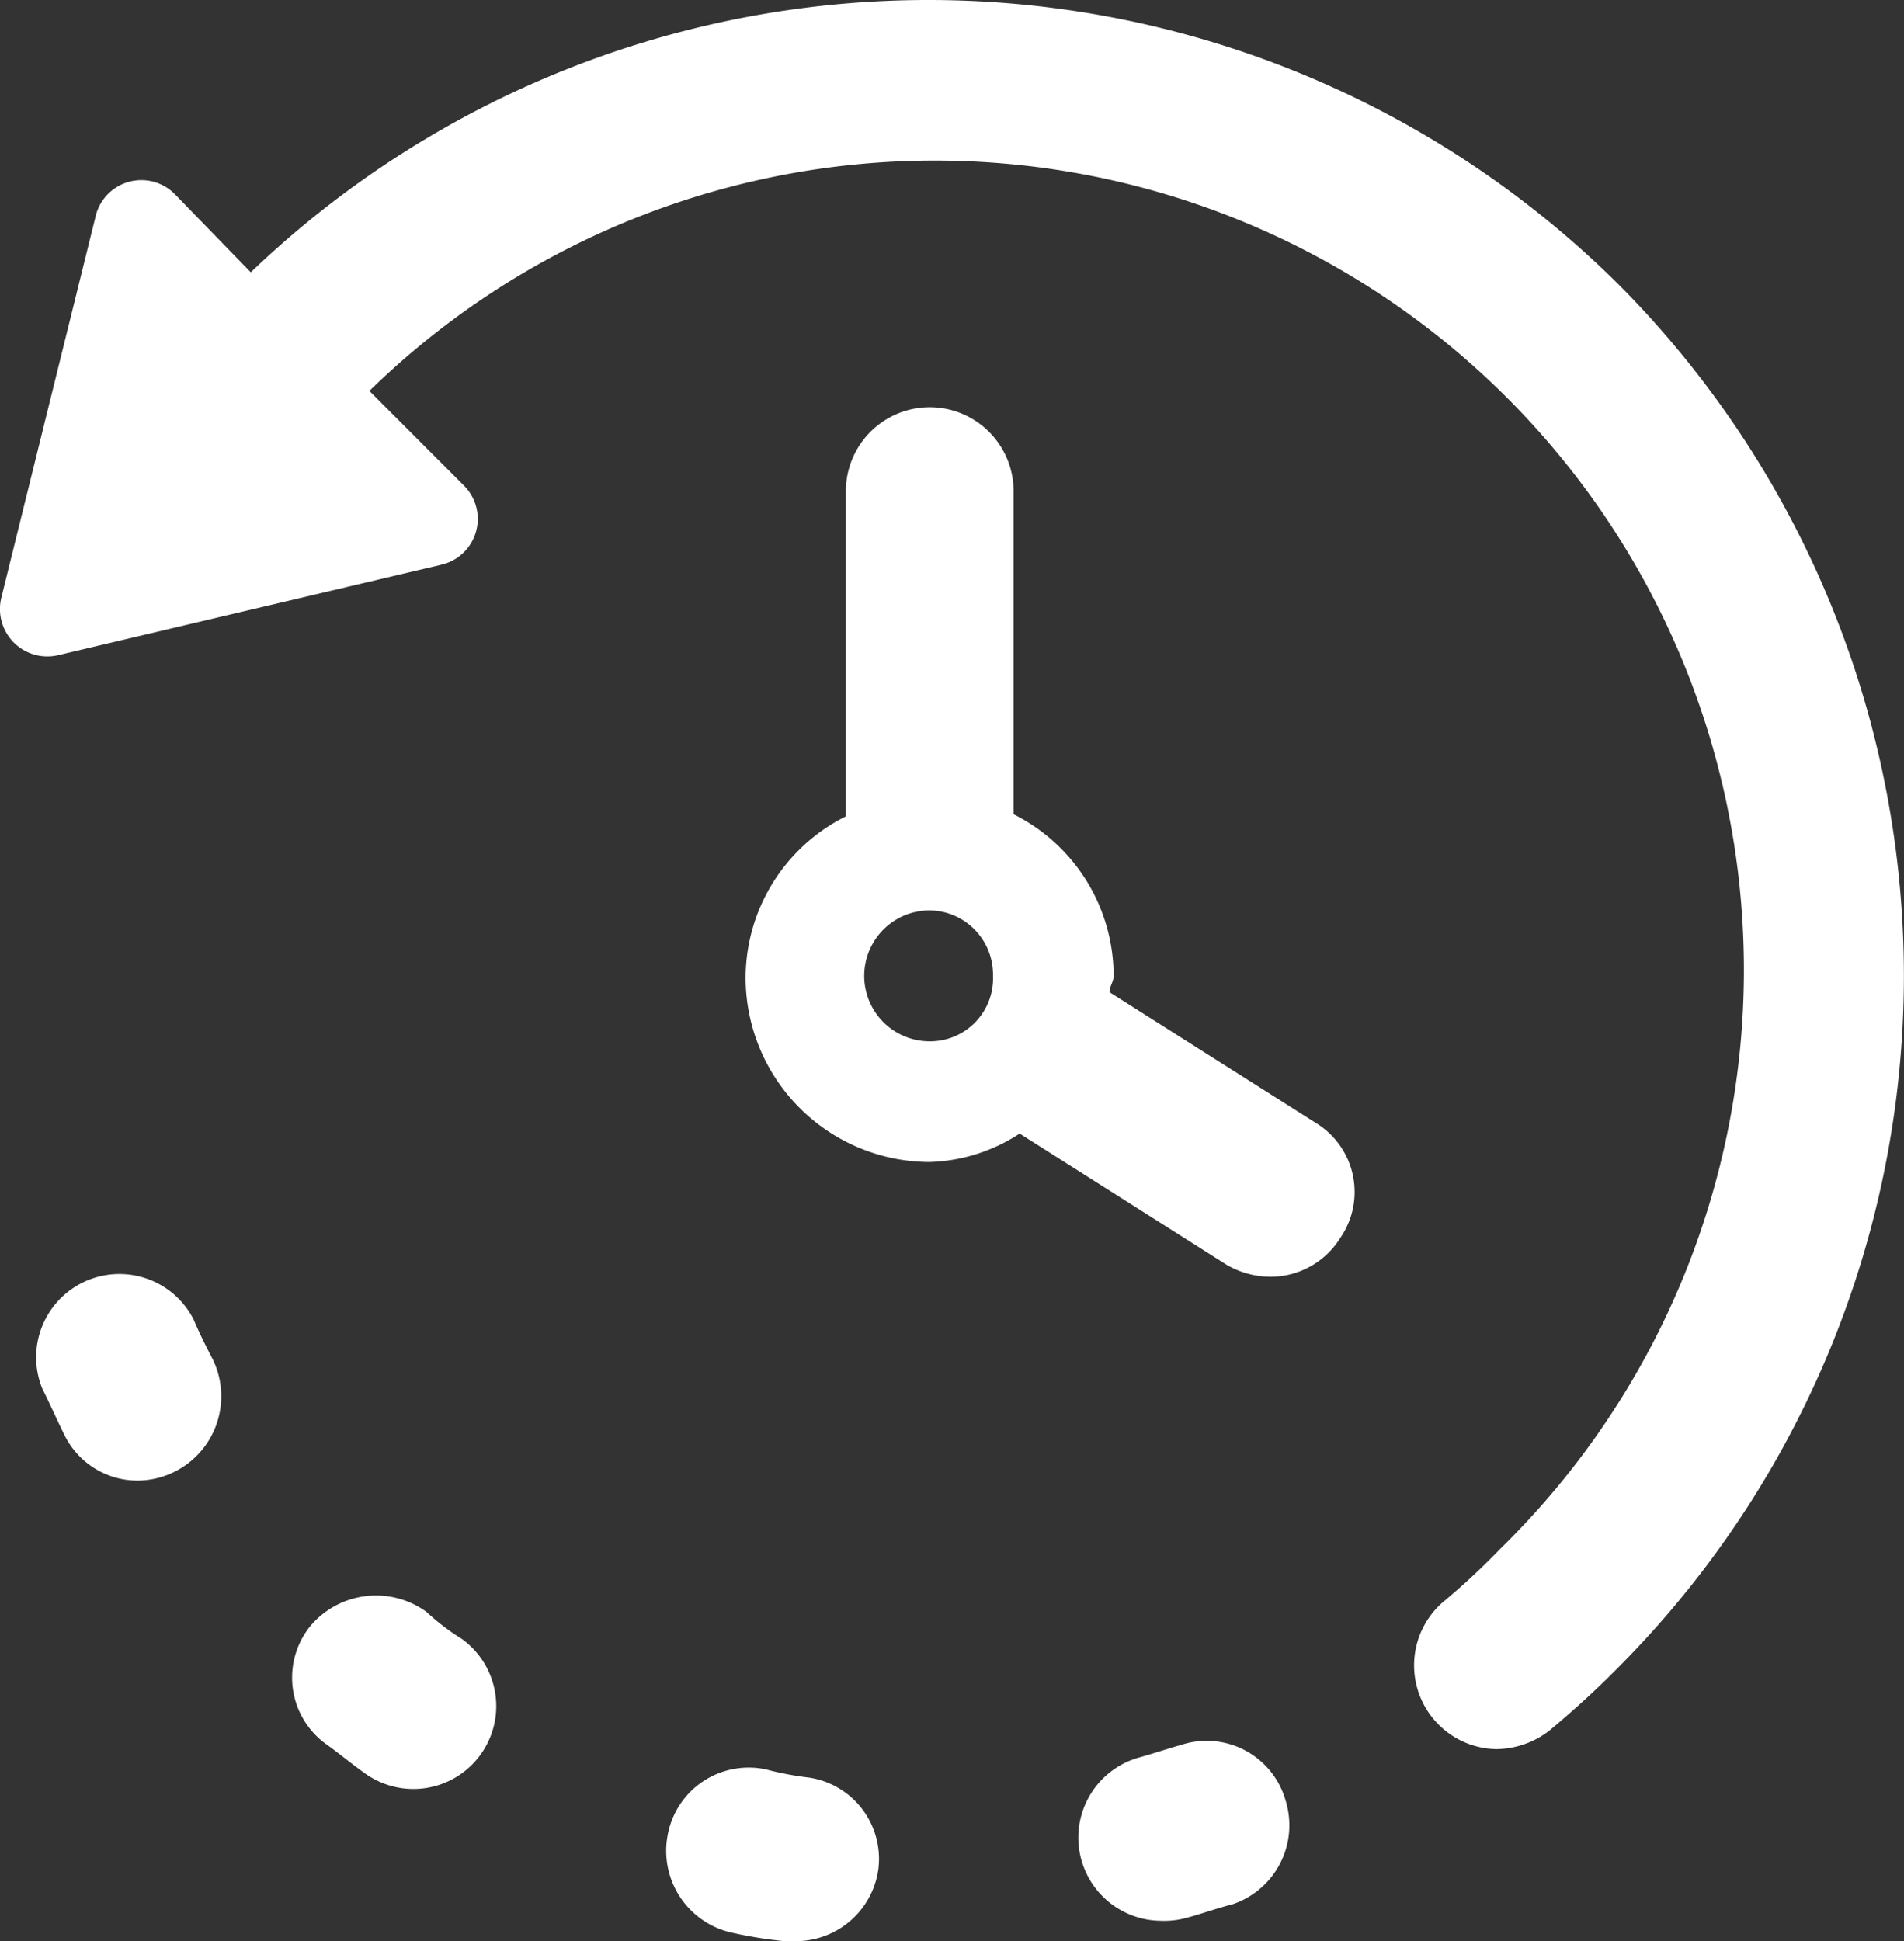 <svg xmlns="http://www.w3.org/2000/svg" width="22.025" height="22.451" viewBox="0 0 22.025 22.451">
  <rect x="0" y="0" width="22.025" height="22.451" fill="#333333" stroke="none"/>
  <g id="_1_History" data-name="1_History" transform="translate(-1854 -245)">
    <g id="noun_History_2496443" transform="translate(1850.565 242.514)">
      <g id="Group_9183" data-name="Group 9183" transform="translate(3.435 2.486)">
        <path id="Path_7846" data-name="Path 7846" d="M22.16,5.777A11.332,11.332,0,0,0,6.336,5.635l-.875-.9A.544.544,0,0,0,4.538,5L3.45,9.4a.548.548,0,0,0,.662.662L8.536,9.018A.544.544,0,0,0,8.8,8.1L7.708,7.007A9.359,9.359,0,0,1,20.788,20.4a8.152,8.152,0,0,1-.662.615.969.969,0,0,0,.615,1.7,1.021,1.021,0,0,0,.615-.213c.284-.237.544-.473.8-.733A11.335,11.335,0,0,0,22.16,5.777Z" transform="translate(-3.435 -2.486)" fill="#fff"/>
        <path id="Path_7847" data-name="Path 7847" d="M37.68,89.021a3.673,3.673,0,0,1-.5-.095.953.953,0,0,0-1.135.757.97.97,0,0,0,.757,1.135,5.123,5.123,0,0,0,.591.095h.142a.965.965,0,0,0,.946-.828A.951.951,0,0,0,37.68,89.021Z" transform="translate(-28.321 -68.463)" fill="#fff"/>
        <path id="Path_7848" data-name="Path 7848" d="M19.277,80.685a.993.993,0,0,0-1.348.166.949.949,0,0,0,.166,1.348c.166.118.307.237.473.355a.958.958,0,1,0,1.112-1.561A2.583,2.583,0,0,1,19.277,80.685Z" transform="translate(-14.342 -62.042)" fill="#fff"/>
        <path id="Path_7849" data-name="Path 7849" d="M57.347,87.648c-.166.047-.307.095-.473.142a.962.962,0,0,0,.237,1.892.97.97,0,0,0,.26-.024c.189-.047.378-.118.568-.166a.964.964,0,0,0,.615-1.206A.949.949,0,0,0,57.347,87.648Z" transform="translate(-43.684 -67.468)" fill="#fff"/>
        <path id="Path_7850" data-name="Path 7850" d="M6.984,65.206a.963.963,0,0,0-1.75.8c.095.189.166.355.26.544a.942.942,0,0,0,.852.52A.975.975,0,0,0,7.2,65.656C7.126,65.514,7.055,65.372,6.984,65.206Z" transform="translate(-4.745 -49.947)" fill="#fff"/>
        <path id="Path_7851" data-name="Path 7851" d="M46.5,30.679,44.11,29.165c0-.071.047-.118.047-.189A2.092,2.092,0,0,0,43,27.107V23.37a.97.97,0,1,0-1.94,0v3.761A2.092,2.092,0,0,0,39.9,29a2.135,2.135,0,0,0,2.129,2.129A2.008,2.008,0,0,0,43.07,30.8l2.389,1.514a1.013,1.013,0,0,0,.52.142.952.952,0,0,0,.8-.449A.935.935,0,0,0,46.5,30.679Zm-4.471-.946a.757.757,0,1,1,0-1.514.742.742,0,0,1,.733.757A.728.728,0,0,1,42.029,29.733Z" transform="translate(-31.275 -17.69)" fill="#fff"/>
      </g>
    </g>
  </g>
</svg>
